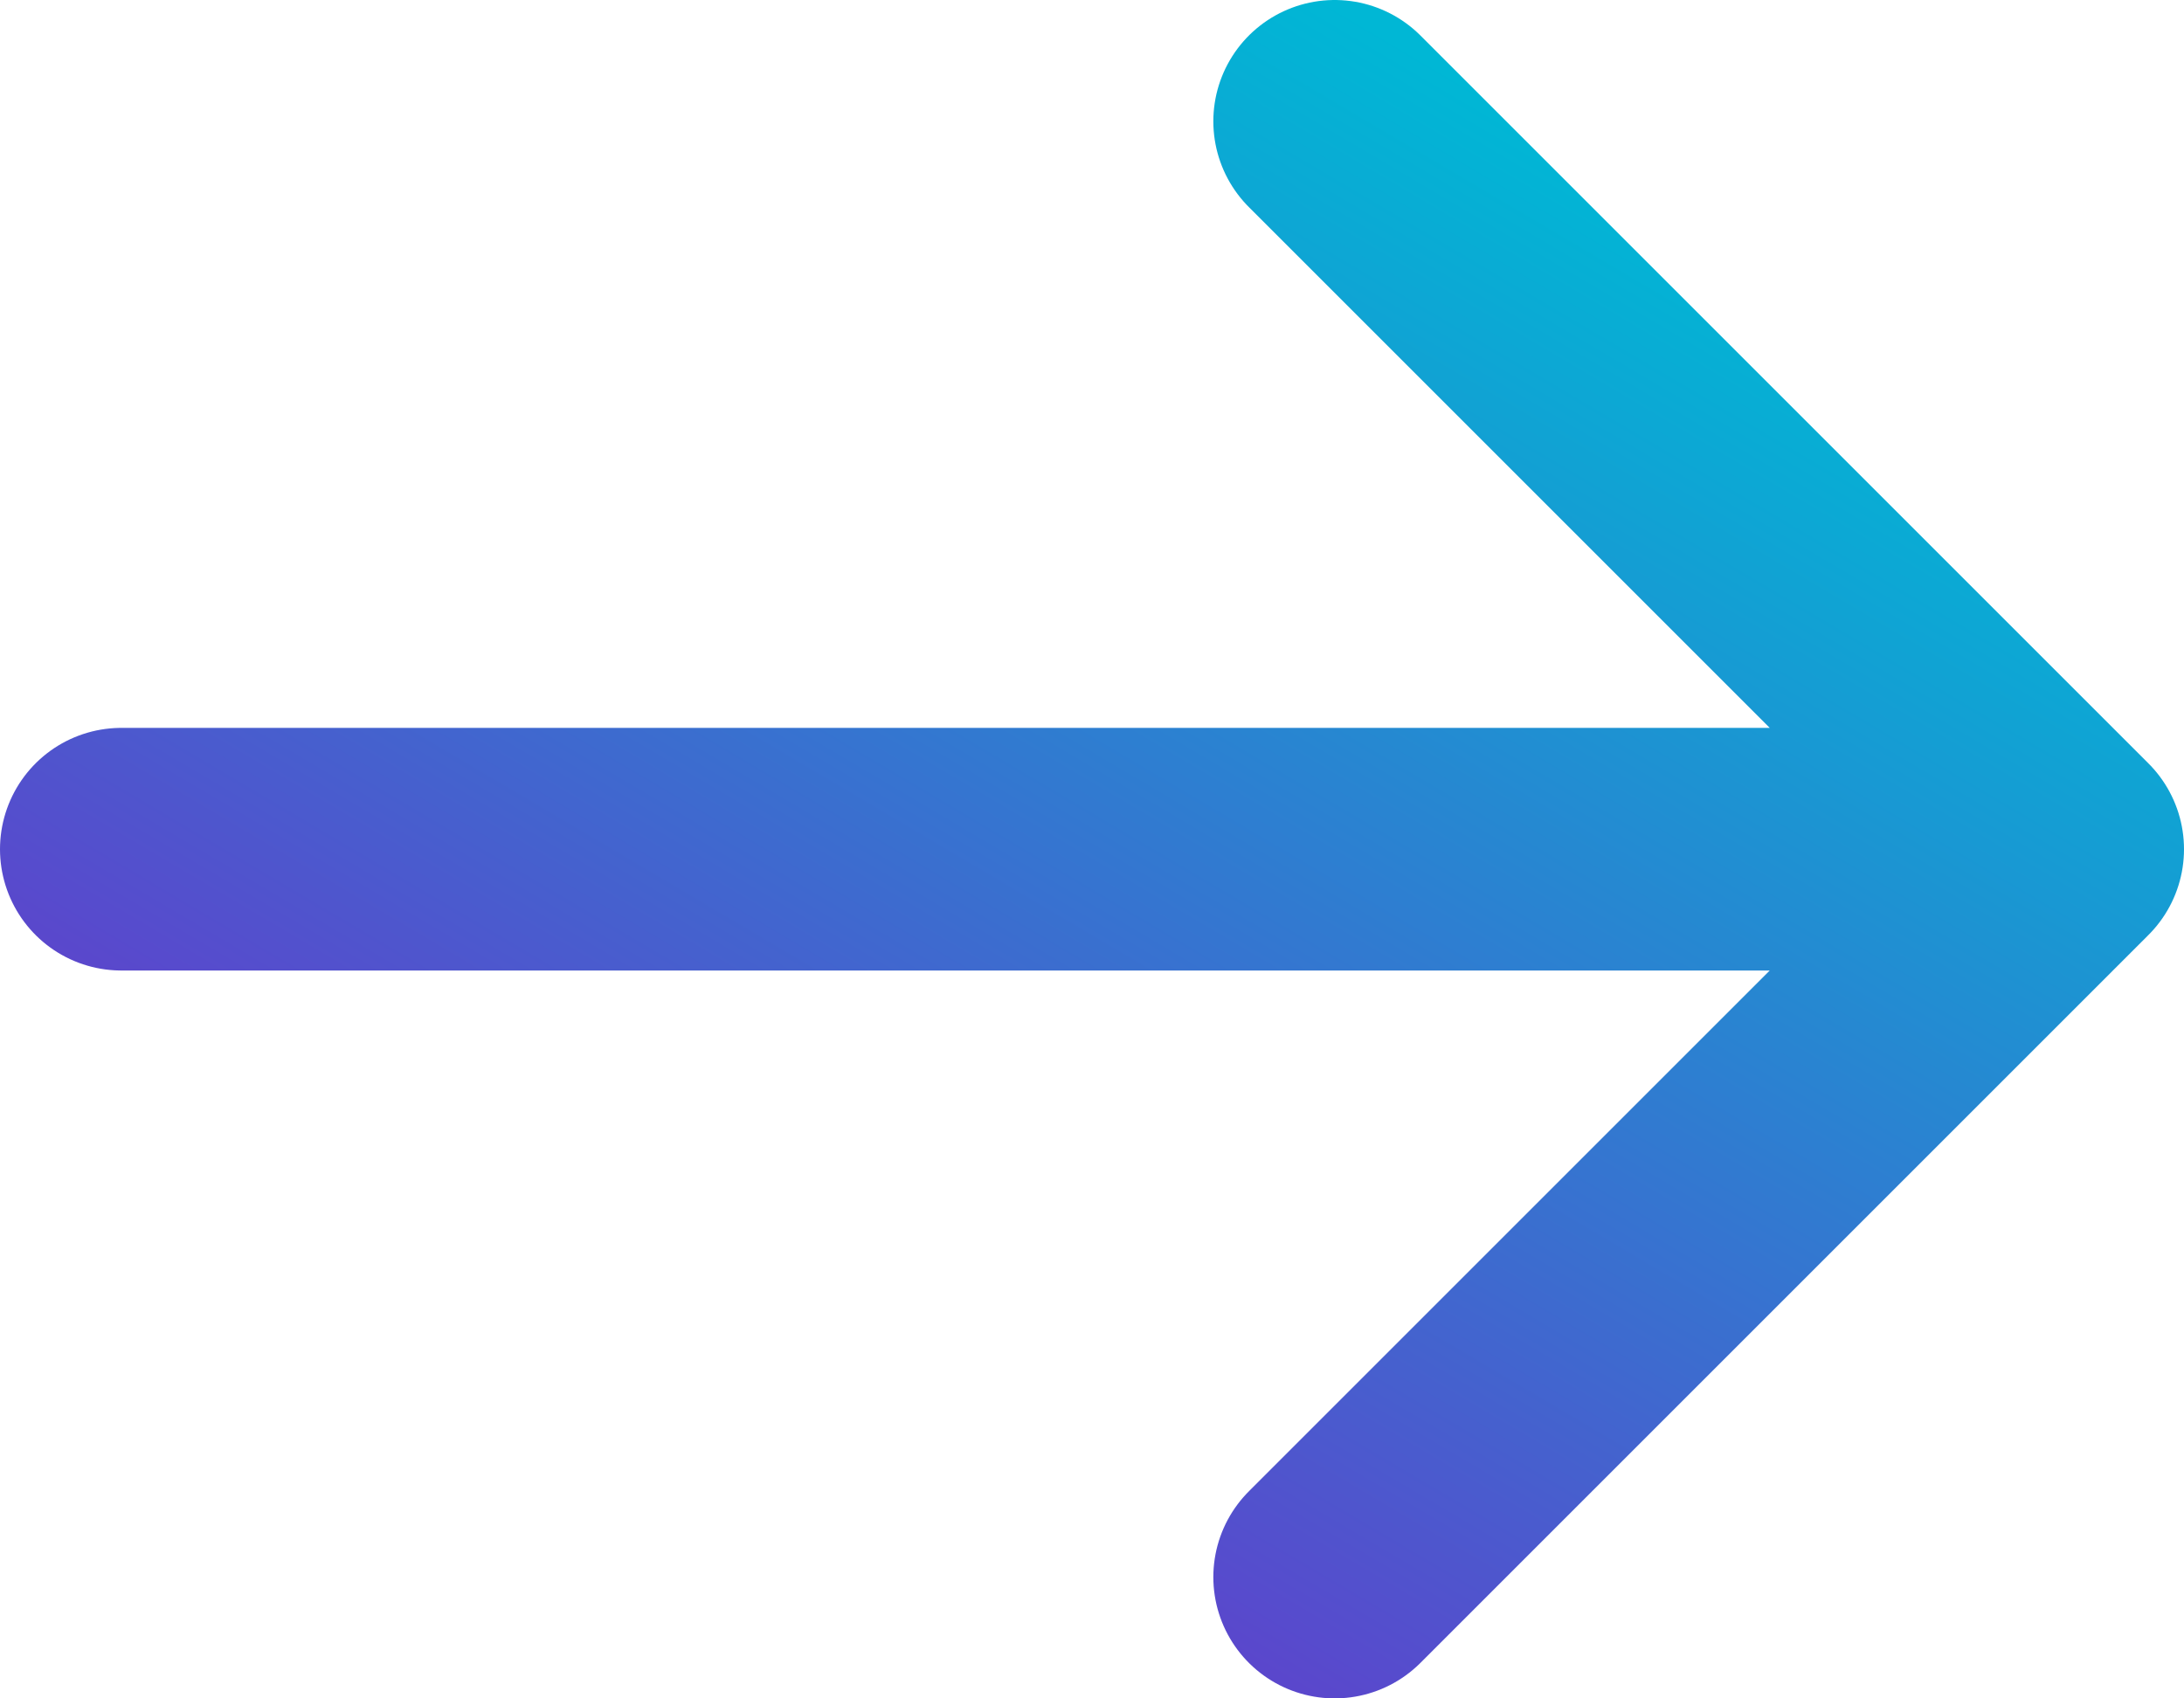 <svg width="18" height="14" viewBox="0 0 18 14" fill="none" xmlns="http://www.w3.org/2000/svg">
<path d="M1 7H17M17 7L11 1M17 7L11 13" stroke="url(#paint0_linear_222_1605)" stroke-width="2" stroke-linecap="round" stroke-linejoin="round"/>
<defs>
<linearGradient id="paint0_linear_222_1605" x1="14.558" y1="2.128" x2="6.079" y2="16.476" gradientUnits="userSpaceOnUse">
<stop stop-color="#00B7D5"/>
<stop offset="1" stop-color="#7C1DC9"/>
</linearGradient>
</defs>
</svg>

